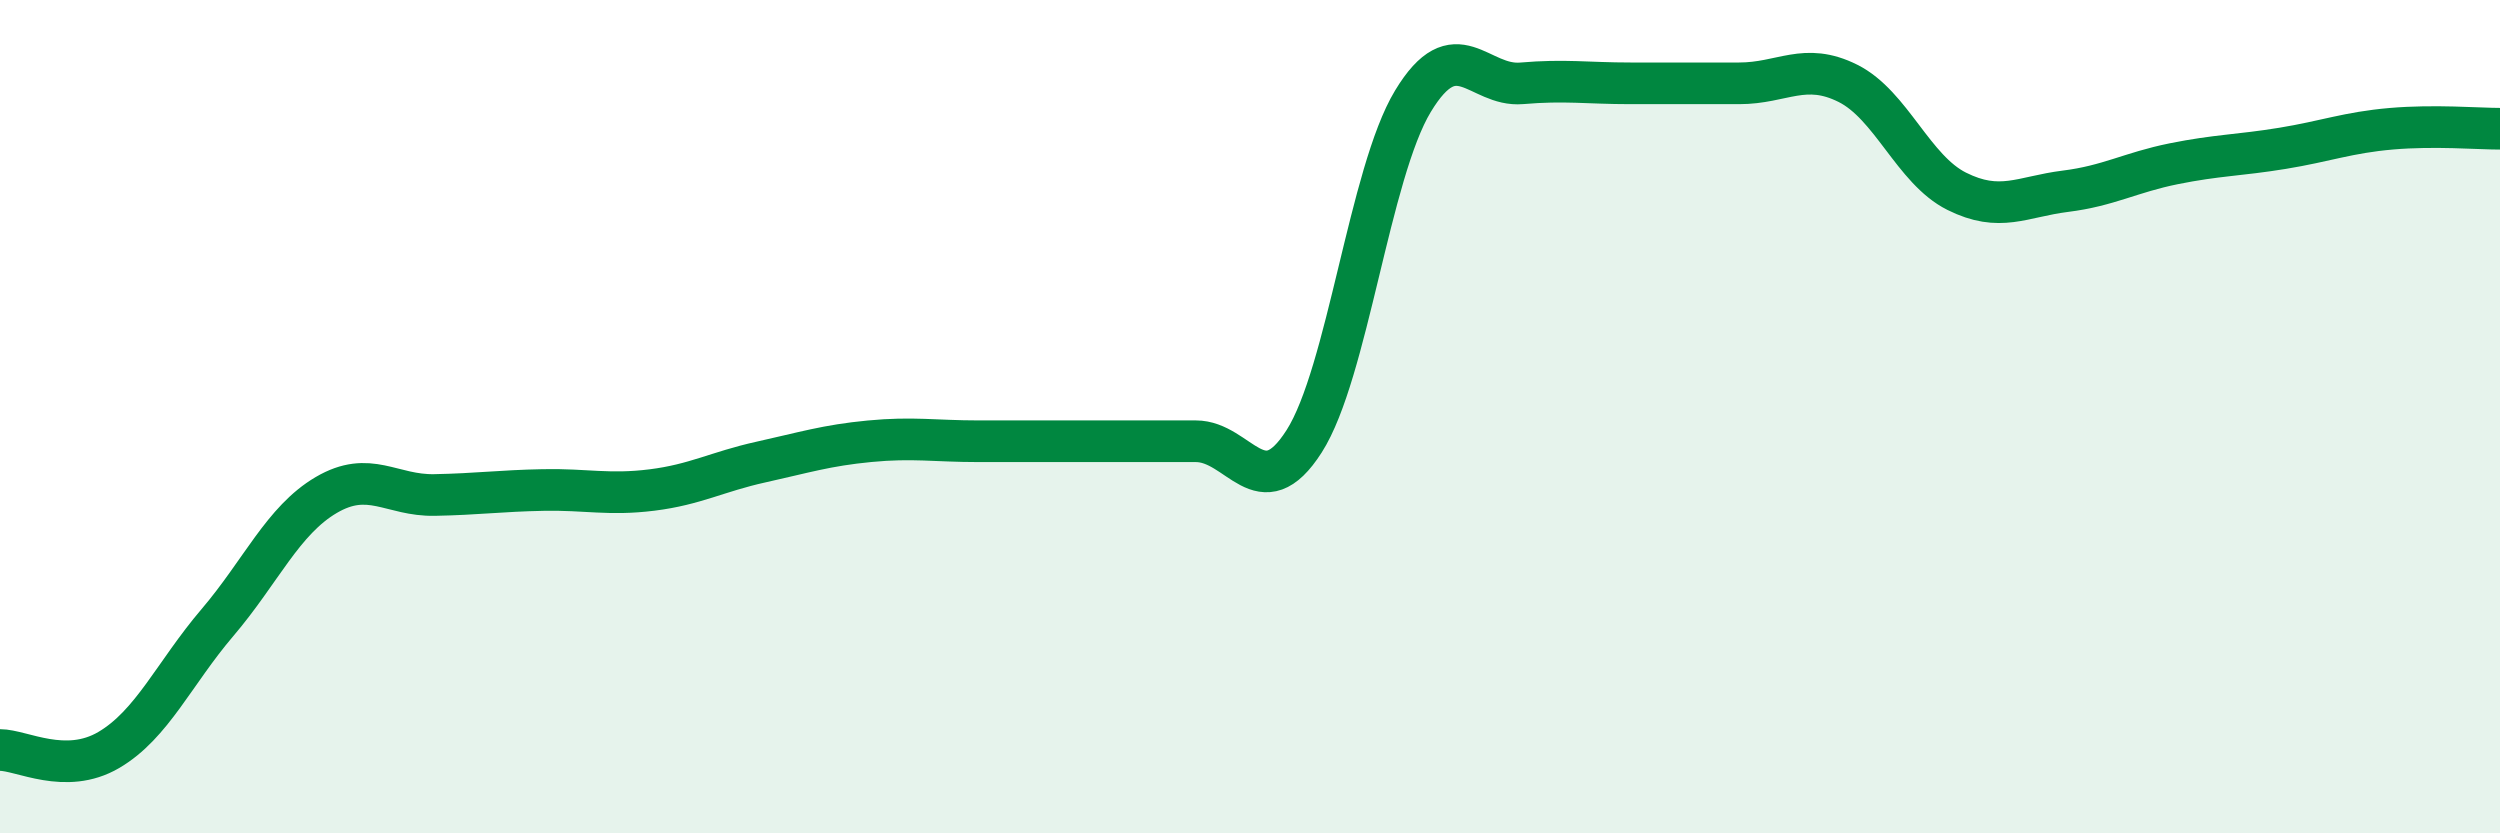 
    <svg width="60" height="20" viewBox="0 0 60 20" xmlns="http://www.w3.org/2000/svg">
      <path
        d="M 0,18 C 0.52,18 1.57,18.61 2.61,18 C 3.65,17.39 4.18,16.16 5.22,14.94 C 6.26,13.72 6.79,12.49 7.83,11.88 C 8.87,11.27 9.39,11.9 10.43,11.88 C 11.47,11.86 12,11.78 13.04,11.76 C 14.08,11.74 14.61,11.89 15.65,11.76 C 16.69,11.63 17.22,11.32 18.26,11.09 C 19.3,10.86 19.83,10.69 20.87,10.59 C 21.91,10.49 22.44,10.59 23.48,10.59 C 24.52,10.59 25.05,10.59 26.09,10.59 C 27.13,10.59 27.66,10.59 28.7,10.59 C 29.74,10.59 30.26,12.22 31.3,10.59 C 32.34,8.96 32.87,4.15 33.91,2.43 C 34.95,0.71 35.48,2.09 36.52,2 C 37.56,1.91 38.09,2 39.13,2 C 40.17,2 40.7,2 41.74,2 C 42.78,2 43.31,1.48 44.35,2 C 45.39,2.52 45.92,4.07 46.96,4.59 C 48,5.11 48.53,4.72 49.57,4.59 C 50.61,4.46 51.13,4.14 52.17,3.93 C 53.21,3.72 53.74,3.73 54.78,3.56 C 55.82,3.39 56.35,3.18 57.39,3.09 C 58.43,3 59.48,3.09 60,3.09L60 20L0 20Z"
        fill="#008740"
        opacity="0.1"
        stroke-linecap="round"
        stroke-linejoin="round"
      />
      <path
        d="M 0,18 C 0.52,18 1.57,18.61 2.61,18 C 3.65,17.39 4.18,16.16 5.22,14.94 C 6.26,13.72 6.79,12.49 7.83,11.88 C 8.87,11.27 9.39,11.9 10.43,11.88 C 11.47,11.86 12,11.78 13.04,11.76 C 14.08,11.74 14.61,11.89 15.65,11.76 C 16.69,11.63 17.22,11.32 18.26,11.09 C 19.3,10.86 19.83,10.69 20.87,10.59 C 21.91,10.49 22.44,10.59 23.48,10.59 C 24.52,10.59 25.05,10.59 26.09,10.59 C 27.13,10.59 27.66,10.59 28.7,10.59 C 29.74,10.59 30.26,12.22 31.3,10.59 C 32.34,8.96 32.87,4.15 33.91,2.43 C 34.95,0.71 35.48,2.09 36.52,2 C 37.56,1.91 38.09,2 39.13,2 C 40.17,2 40.7,2 41.74,2 C 42.78,2 43.31,1.48 44.35,2 C 45.39,2.52 45.92,4.07 46.96,4.59 C 48,5.11 48.53,4.72 49.57,4.59 C 50.61,4.46 51.13,4.14 52.17,3.93 C 53.21,3.72 53.74,3.73 54.78,3.56 C 55.82,3.39 56.35,3.18 57.39,3.09 C 58.43,3 59.48,3.09 60,3.09"
        stroke="#008740"
        stroke-width="1"
        fill="none"
        stroke-linecap="round"
        stroke-linejoin="round"
      />
    </svg>
  
